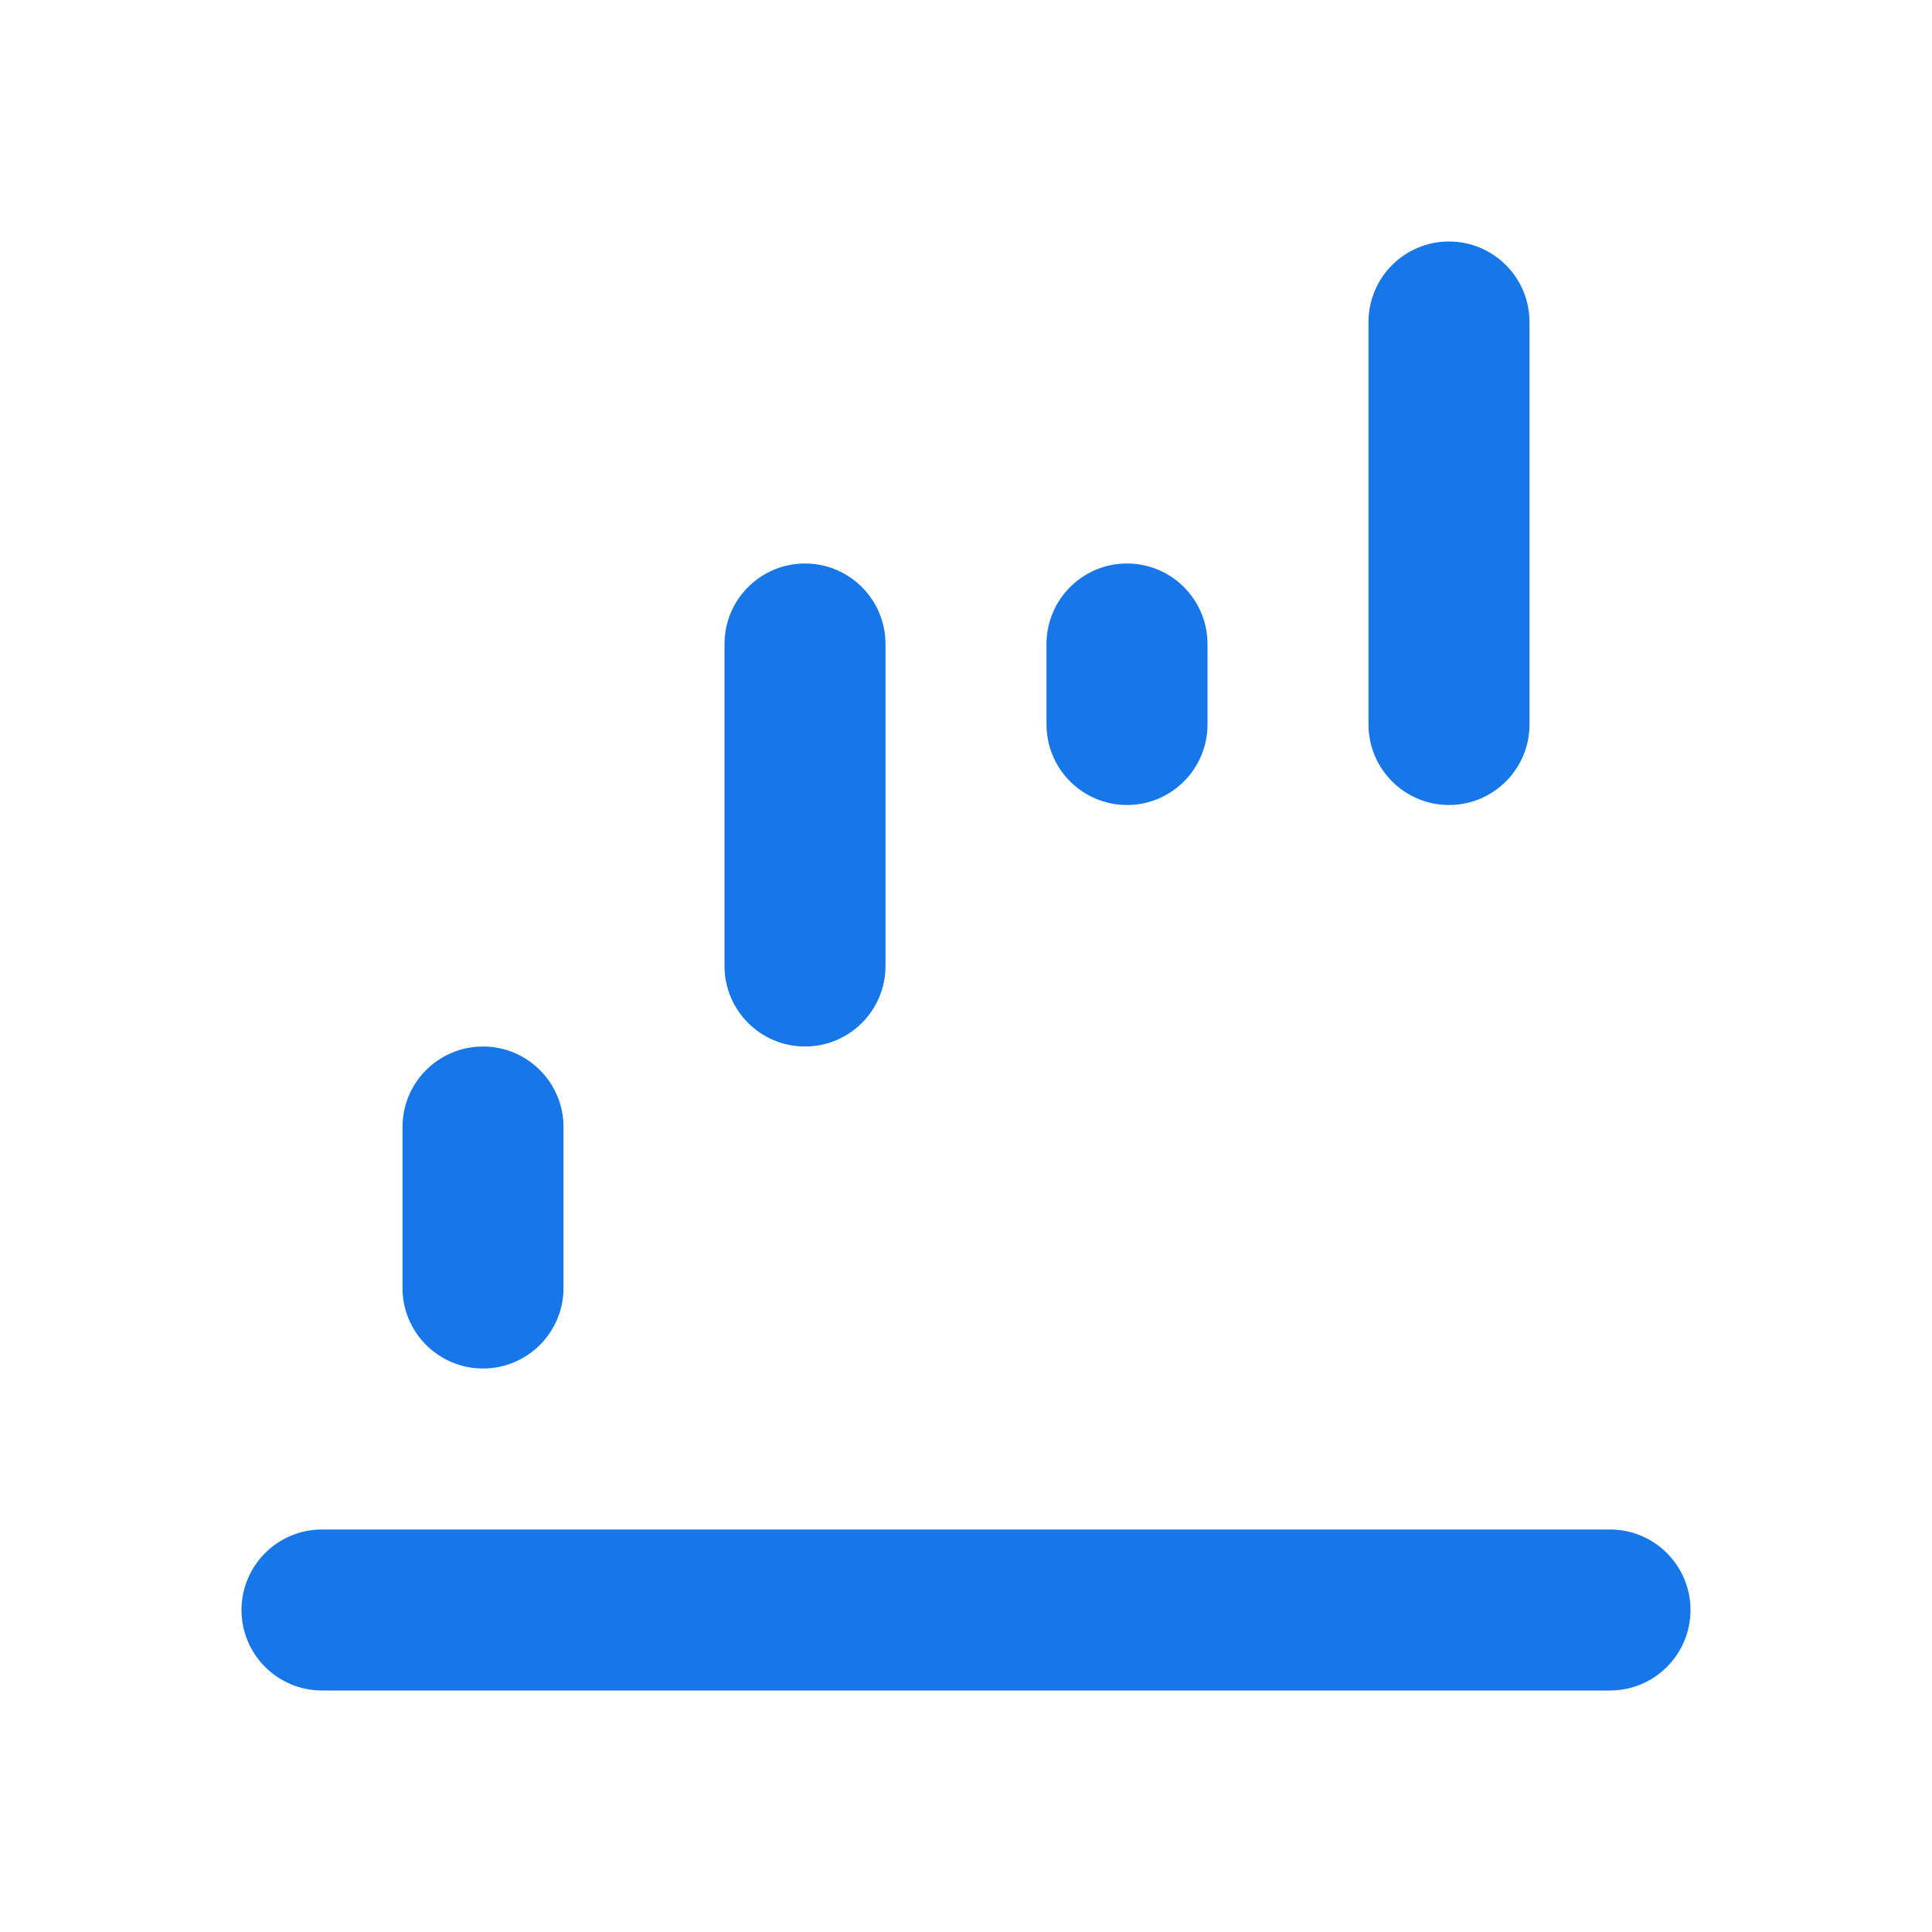 <svg width="24" height="24" viewBox="0 0 24 24" fill="none" xmlns="http://www.w3.org/2000/svg">
<path fill-rule="evenodd" clip-rule="evenodd" d="M3 20C3 19.448 3.448 19 4 19H20C20.552 19 21 19.448 21 20C21 20.552 20.552 21 20 21H4C3.448 21 3 20.552 3 20Z" fill="#1776E8"/>
<path fill-rule="evenodd" clip-rule="evenodd" d="M18 3C17.448 3 17 3.448 17 4V9C17 9.552 17.448 10 18 10C18.552 10 19 9.552 19 9V4C19 3.448 18.552 3 18 3ZM10 7C9.448 7 9 7.448 9 8V12C9 12.552 9.448 13 10 13C10.552 13 11 12.552 11 12V8C11 7.448 10.552 7 10 7ZM6 13C5.448 13 5 13.448 5 14V16C5 16.552 5.448 17 6 17C6.552 17 7 16.552 7 16V14C7 13.448 6.552 13 6 13ZM13 8C13 7.448 13.448 7 14 7C14.552 7 15 7.448 15 8V9C15 9.552 14.552 10 14 10C13.448 10 13 9.552 13 9V8Z" fill="#1776E8"/>
</svg>
